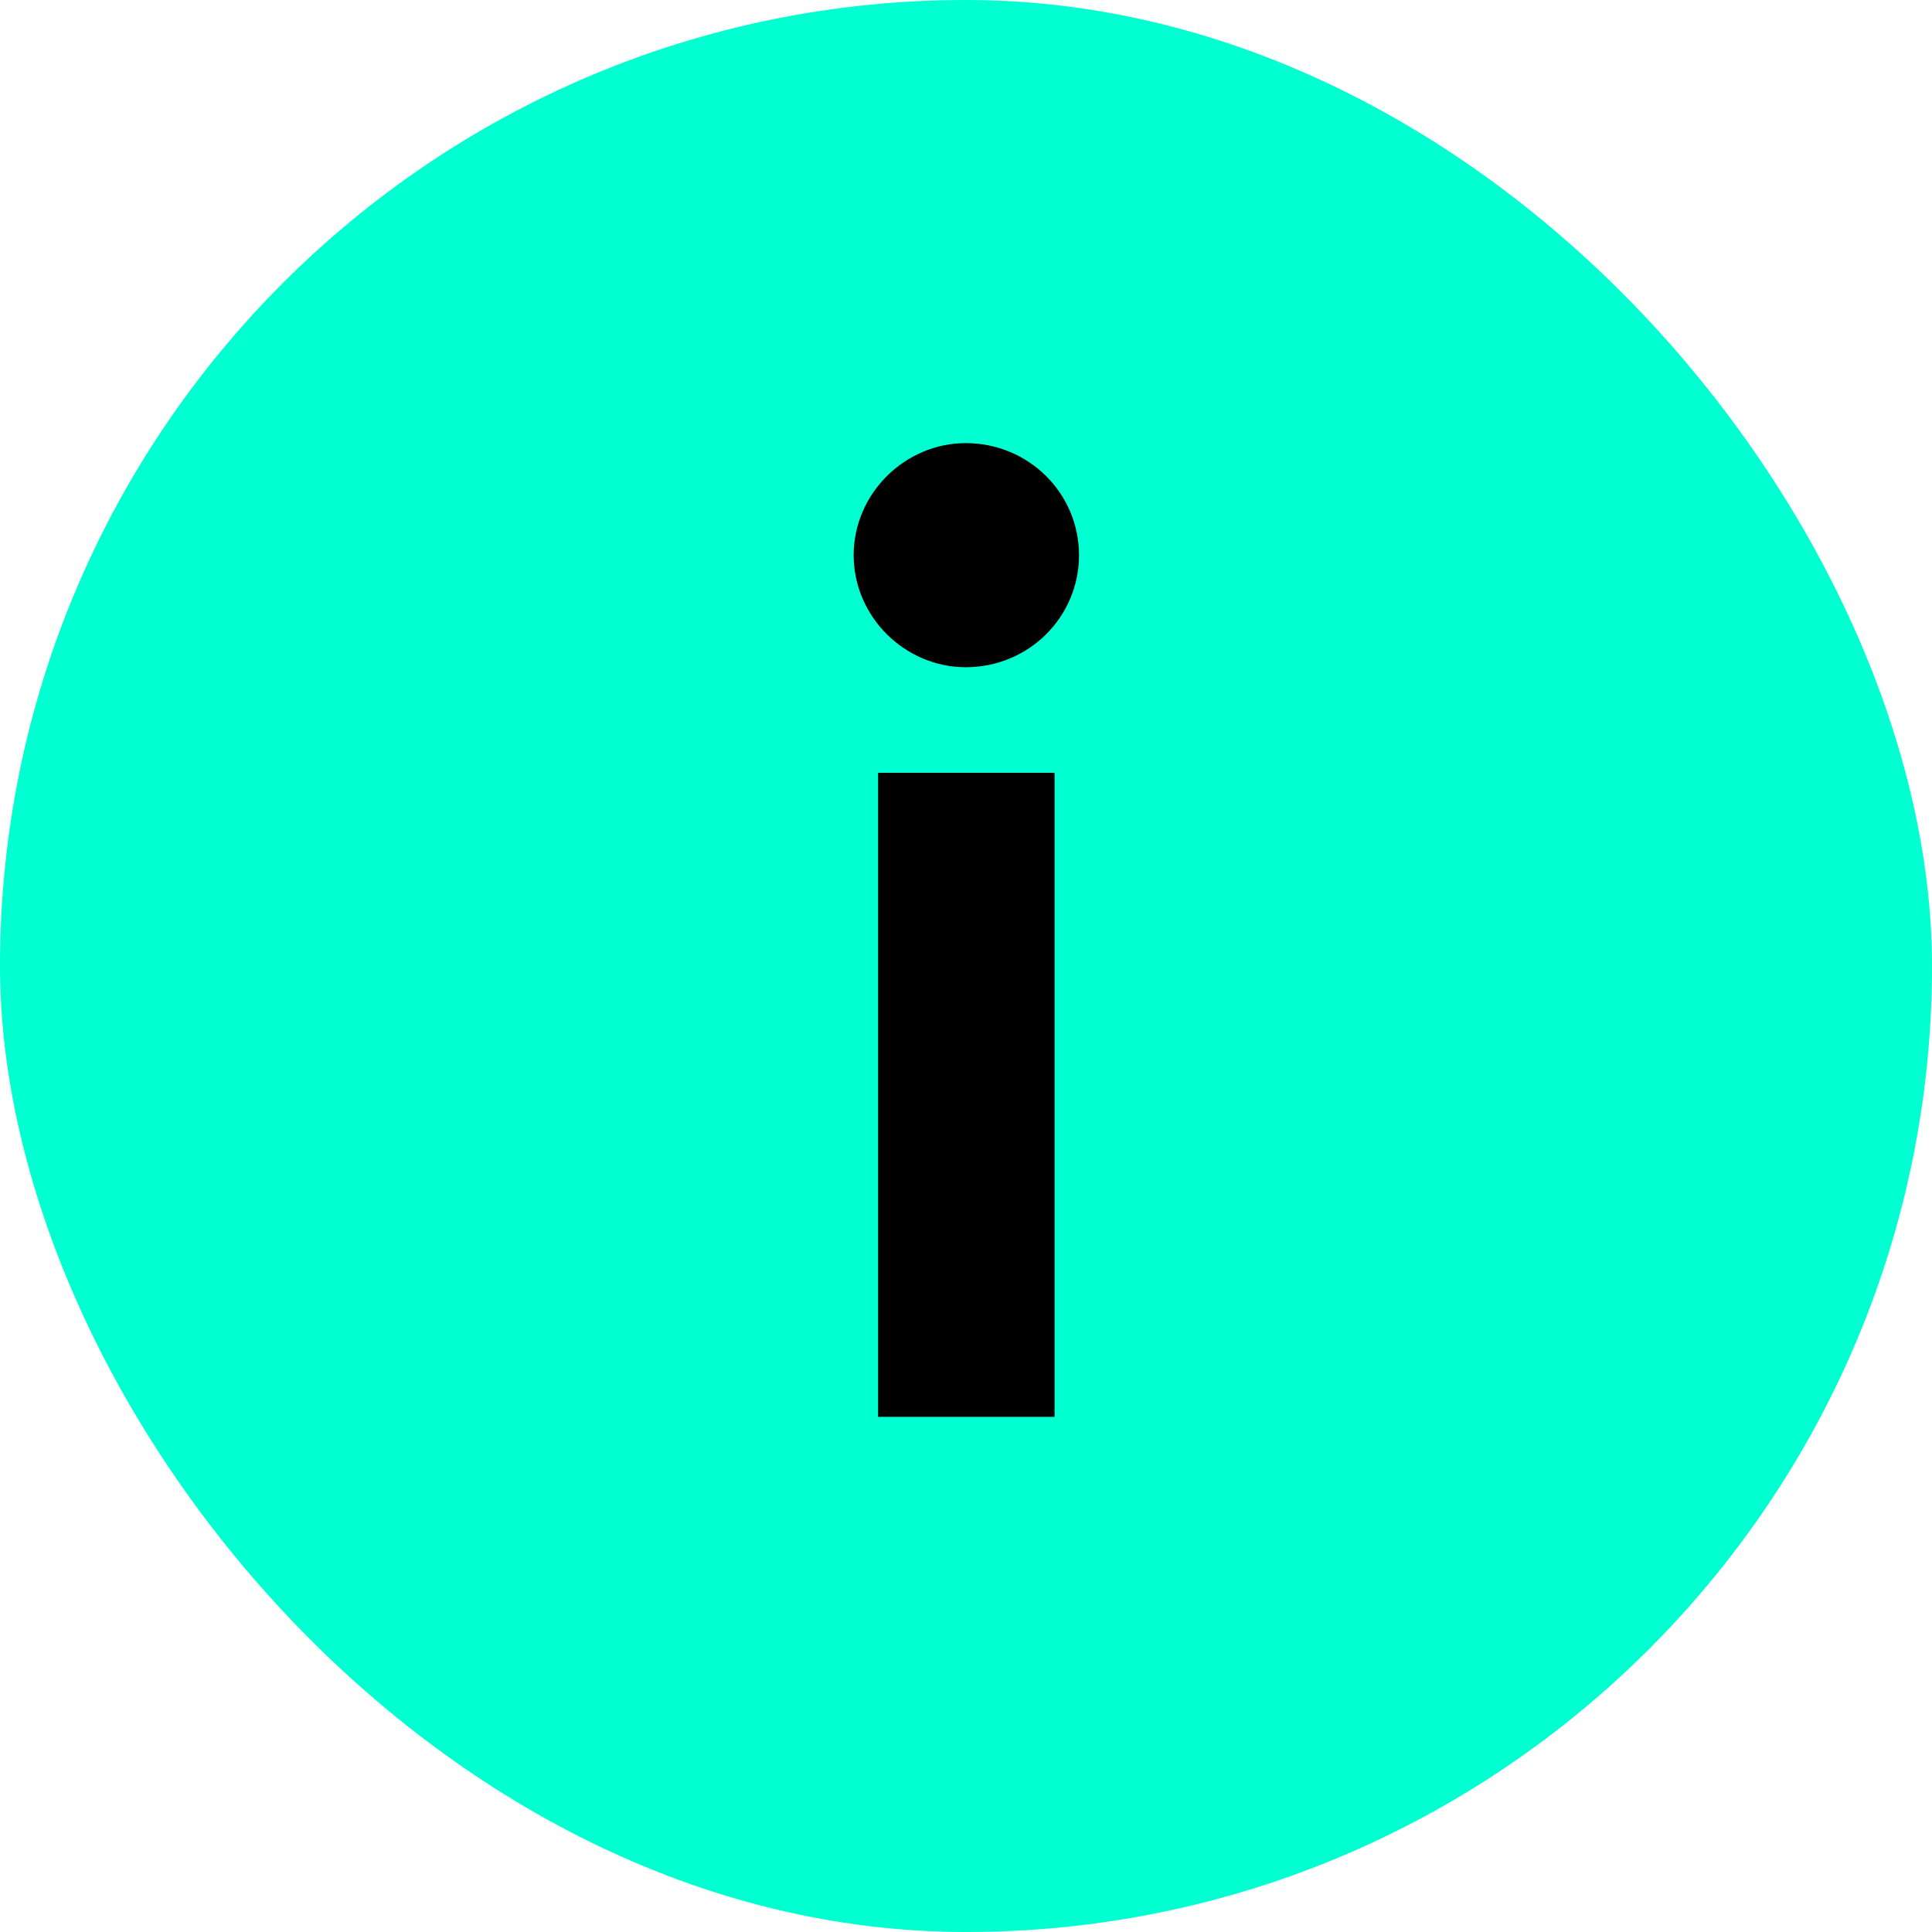 <?xml version="1.0" encoding="UTF-8"?> <svg xmlns="http://www.w3.org/2000/svg" width="14" height="14" viewBox="0 0 14 14" fill="none"><rect width="14" height="14" rx="7" fill="#00FFD1"></rect><path d="M7.819 4.023C7.819 4.471 7.455 4.835 6.998 4.835C6.559 4.835 6.186 4.471 6.186 4.023C6.186 3.575 6.559 3.211 6.998 3.211C7.455 3.211 7.819 3.575 7.819 4.023ZM6.363 10.267V5.6H7.642V10.267H6.363Z" fill="black"></path></svg> 